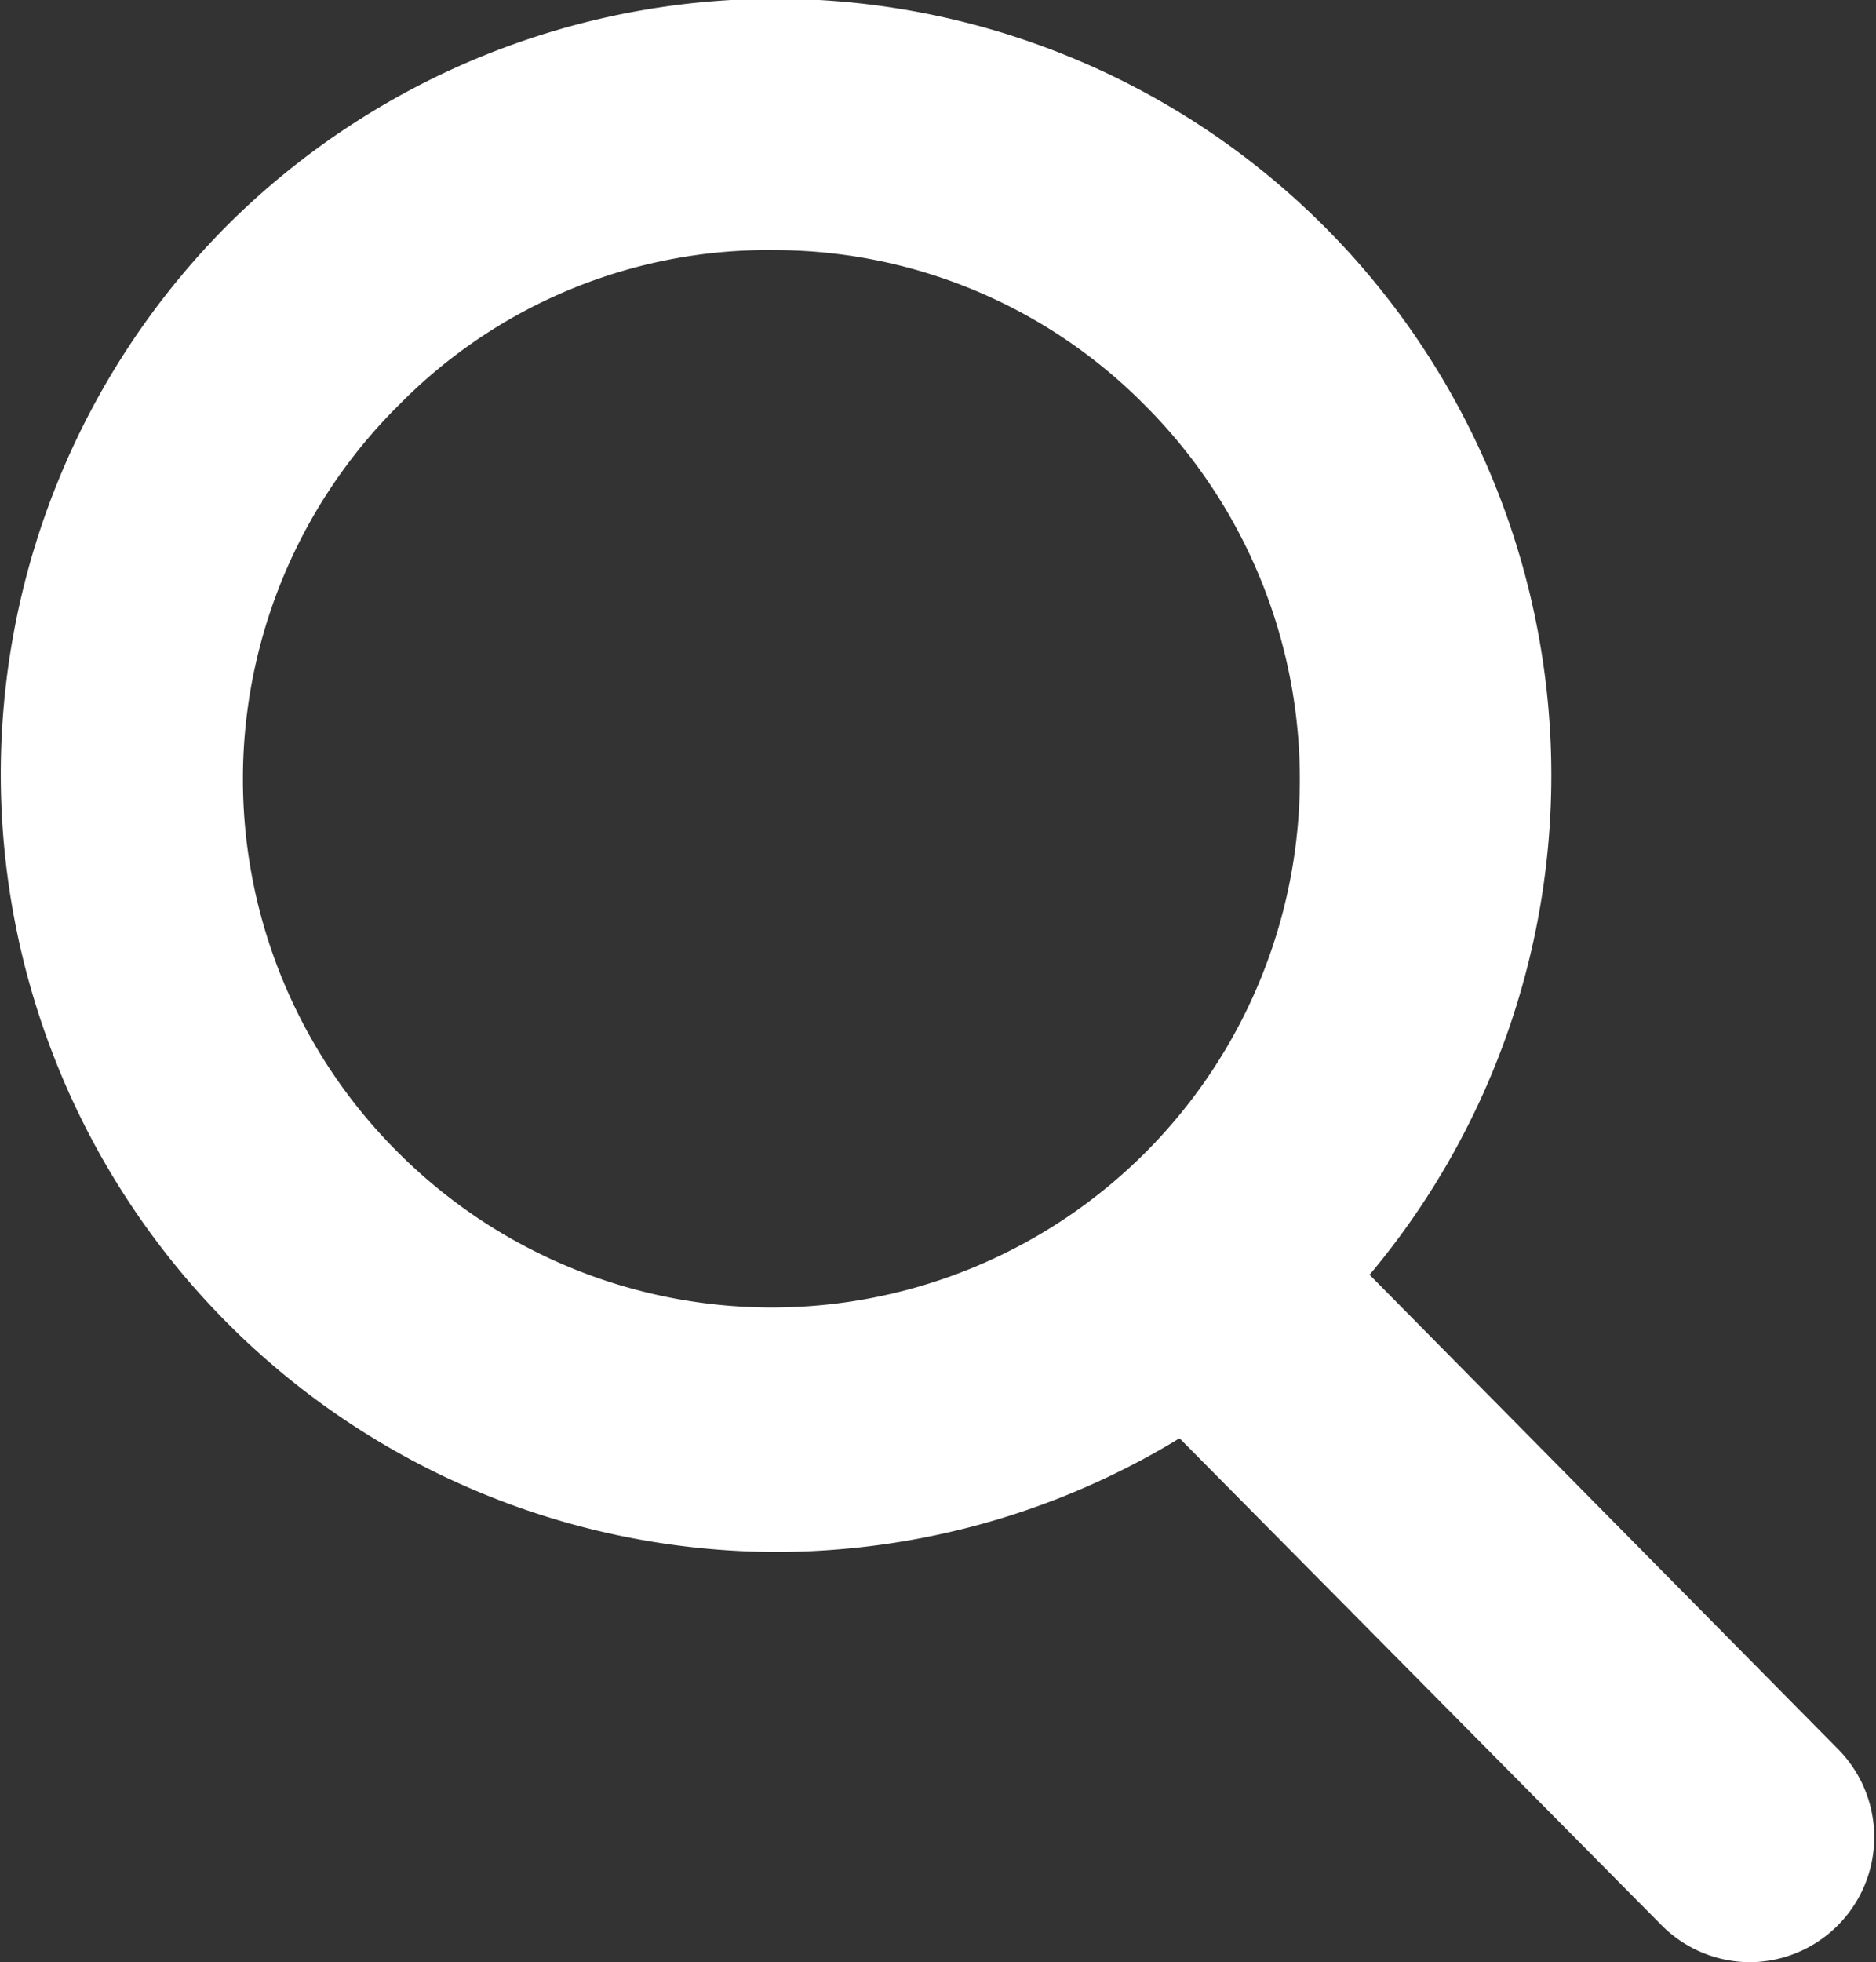 <svg xmlns="http://www.w3.org/2000/svg" viewBox="0 0 15.01 15.69"><rect x="0" y="0" width="15.01" height="15.69" fill="#333333" stroke="none"/><defs><style>.cls-1{fill:none;}.cls-2{fill:#fff;}</style></defs><title>magnifier</title><g id="Ebene_1" data-name="Ebene 1"><g id="Ellipse_2" data-name="Ellipse 2"><circle class="cls-1" cx="6.21" cy="6.21" r="6.21"/><path class="cls-2" d="M452.82,543.57a6.22,6.22,0,0,1-4.39-10.6h0a6.21,6.21,0,1,1,4.39,10.6Zm0-10.41a4.14,4.14,0,0,0-3,1.23h0a4.21,4.21,0,0,0,0,6,4.21,4.21,0,1,0,5.95-6A4.17,4.17,0,0,0,452.82,533.16Z" transform="translate(-446.62 -531.16)"/></g><g id="Linie_2" data-name="Linie 2"><path class="cls-2" d="M460.62,546.85a1,1,0,0,1-.71-.3l-4.19-4.23a1,1,0,1,1,1.42-1.41l4.19,4.24a1,1,0,0,1-.71,1.7Z" transform="translate(-446.62 -531.16)"/></g></g></svg>